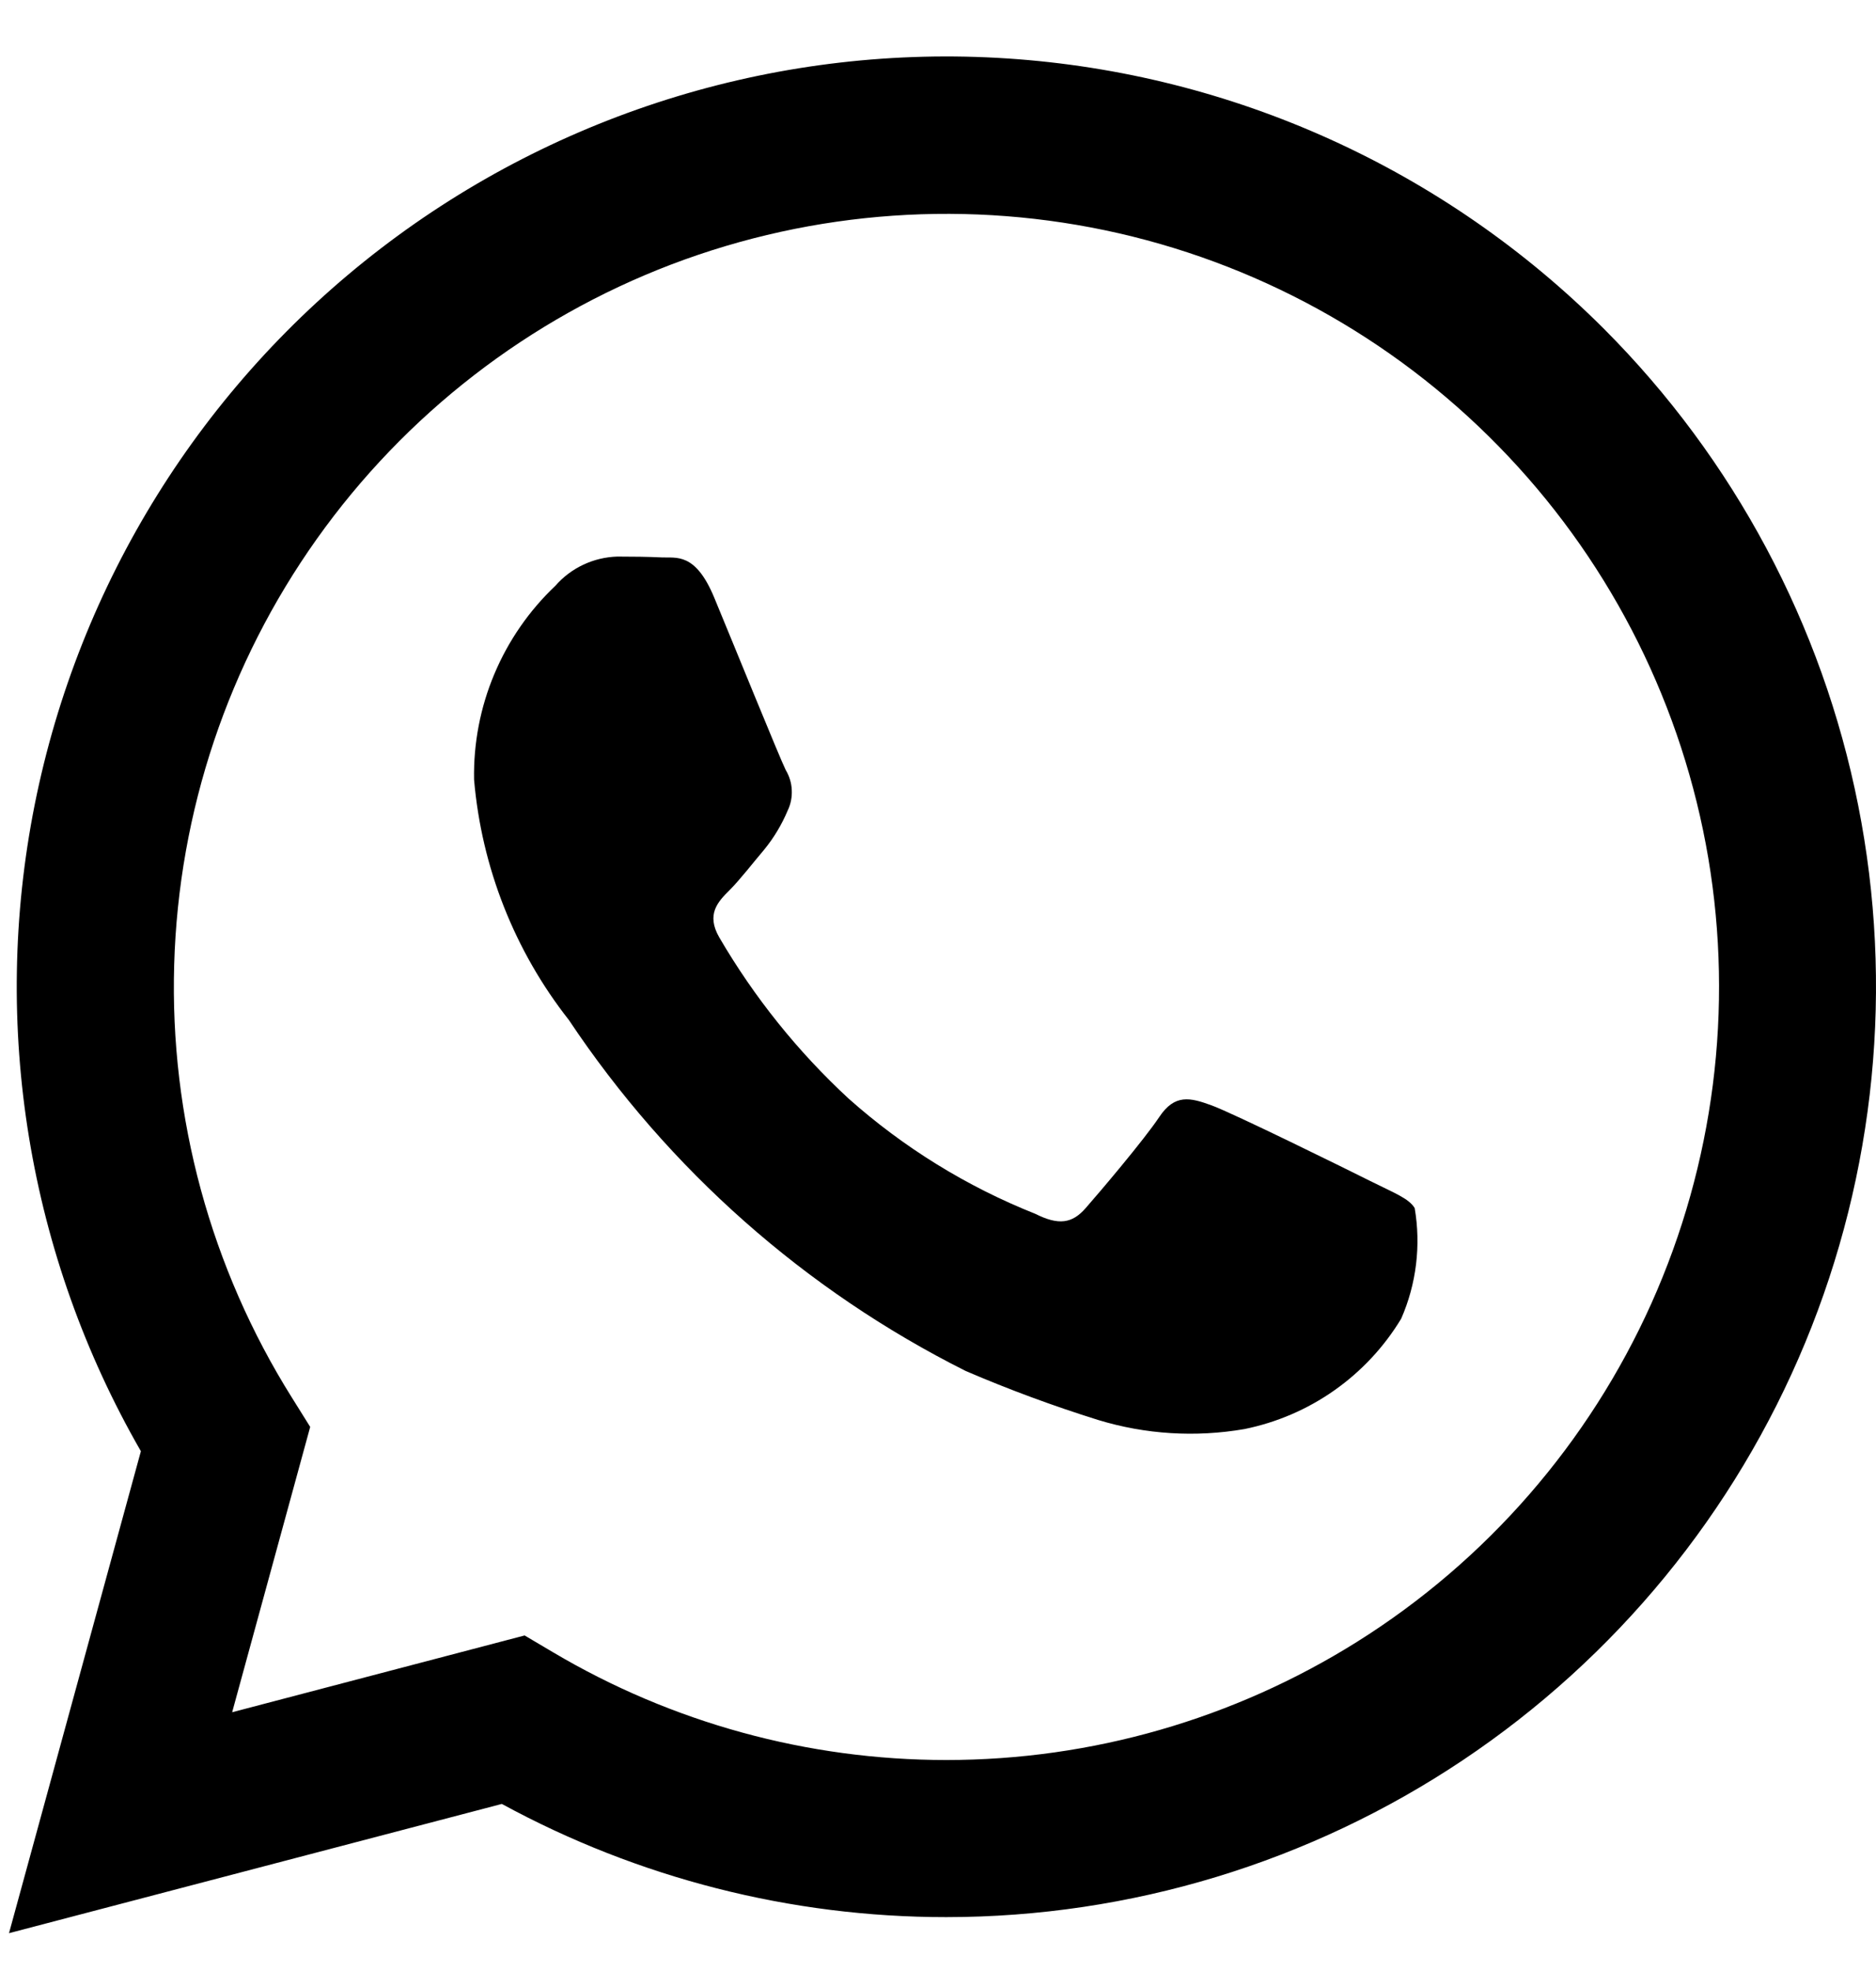 <svg width="20" height="21" viewBox="0 0 20 21" fill="none" xmlns="http://www.w3.org/2000/svg">
<path d="M14.608 12.583C14.361 12.459 13.143 11.859 12.916 11.777C12.689 11.694 12.524 11.653 12.359 11.901C12.194 12.148 11.719 12.707 11.574 12.872C11.43 13.037 11.285 13.057 11.038 12.933C10.308 12.643 9.634 12.227 9.047 11.705C8.505 11.204 8.041 10.626 7.669 9.989C7.525 9.741 7.654 9.607 7.778 9.484C7.889 9.373 8.026 9.195 8.149 9.05C8.251 8.925 8.334 8.786 8.397 8.637C8.43 8.569 8.445 8.493 8.441 8.417C8.438 8.342 8.415 8.268 8.376 8.203C8.314 8.079 7.819 6.86 7.613 6.364C7.412 5.882 7.208 5.947 7.055 5.939C6.911 5.932 6.746 5.93 6.581 5.93C6.455 5.934 6.332 5.963 6.218 6.017C6.105 6.07 6.003 6.147 5.921 6.241C5.641 6.506 5.419 6.827 5.27 7.182C5.12 7.538 5.047 7.921 5.054 8.306C5.134 9.24 5.485 10.131 6.065 10.868C7.127 12.46 8.584 13.749 10.295 14.607C10.756 14.805 11.227 14.979 11.707 15.129C12.212 15.283 12.746 15.316 13.267 15.226C13.611 15.156 13.938 15.016 14.226 14.813C14.513 14.611 14.756 14.351 14.938 14.05C15.1 13.68 15.15 13.27 15.082 12.872C15.021 12.768 14.856 12.707 14.608 12.583V12.583ZM17.1 3.504C15.4 1.804 13.14 0.781 10.741 0.623C8.342 0.465 5.968 1.185 4.06 2.647C2.152 4.11 0.841 6.216 0.37 8.573C-0.1 10.931 0.302 13.379 1.502 15.462L0.096 20.597L5.35 19.22C6.803 20.011 8.431 20.426 10.086 20.426H10.09C12.05 20.425 13.966 19.843 15.595 18.754C17.225 17.664 18.495 16.116 19.245 14.306C19.995 12.495 20.192 10.502 19.81 8.58C19.428 6.657 18.485 4.891 17.1 3.504V3.504ZM14.467 17.493C13.155 18.315 11.638 18.752 10.09 18.752H10.086C8.611 18.752 7.163 18.355 5.894 17.603L5.593 17.425L2.475 18.243L3.307 15.203L3.112 14.891C2.246 13.511 1.809 11.905 1.857 10.277C1.904 8.648 2.433 7.071 3.377 5.743C4.321 4.415 5.637 3.397 7.159 2.817C8.682 2.238 10.342 2.123 11.93 2.486C13.518 2.85 14.962 3.677 16.08 4.862C17.198 6.046 17.94 7.536 18.212 9.142C18.483 10.748 18.272 12.399 17.606 13.886C16.939 15.372 15.847 16.628 14.467 17.493" fill="black"/>
</svg>
